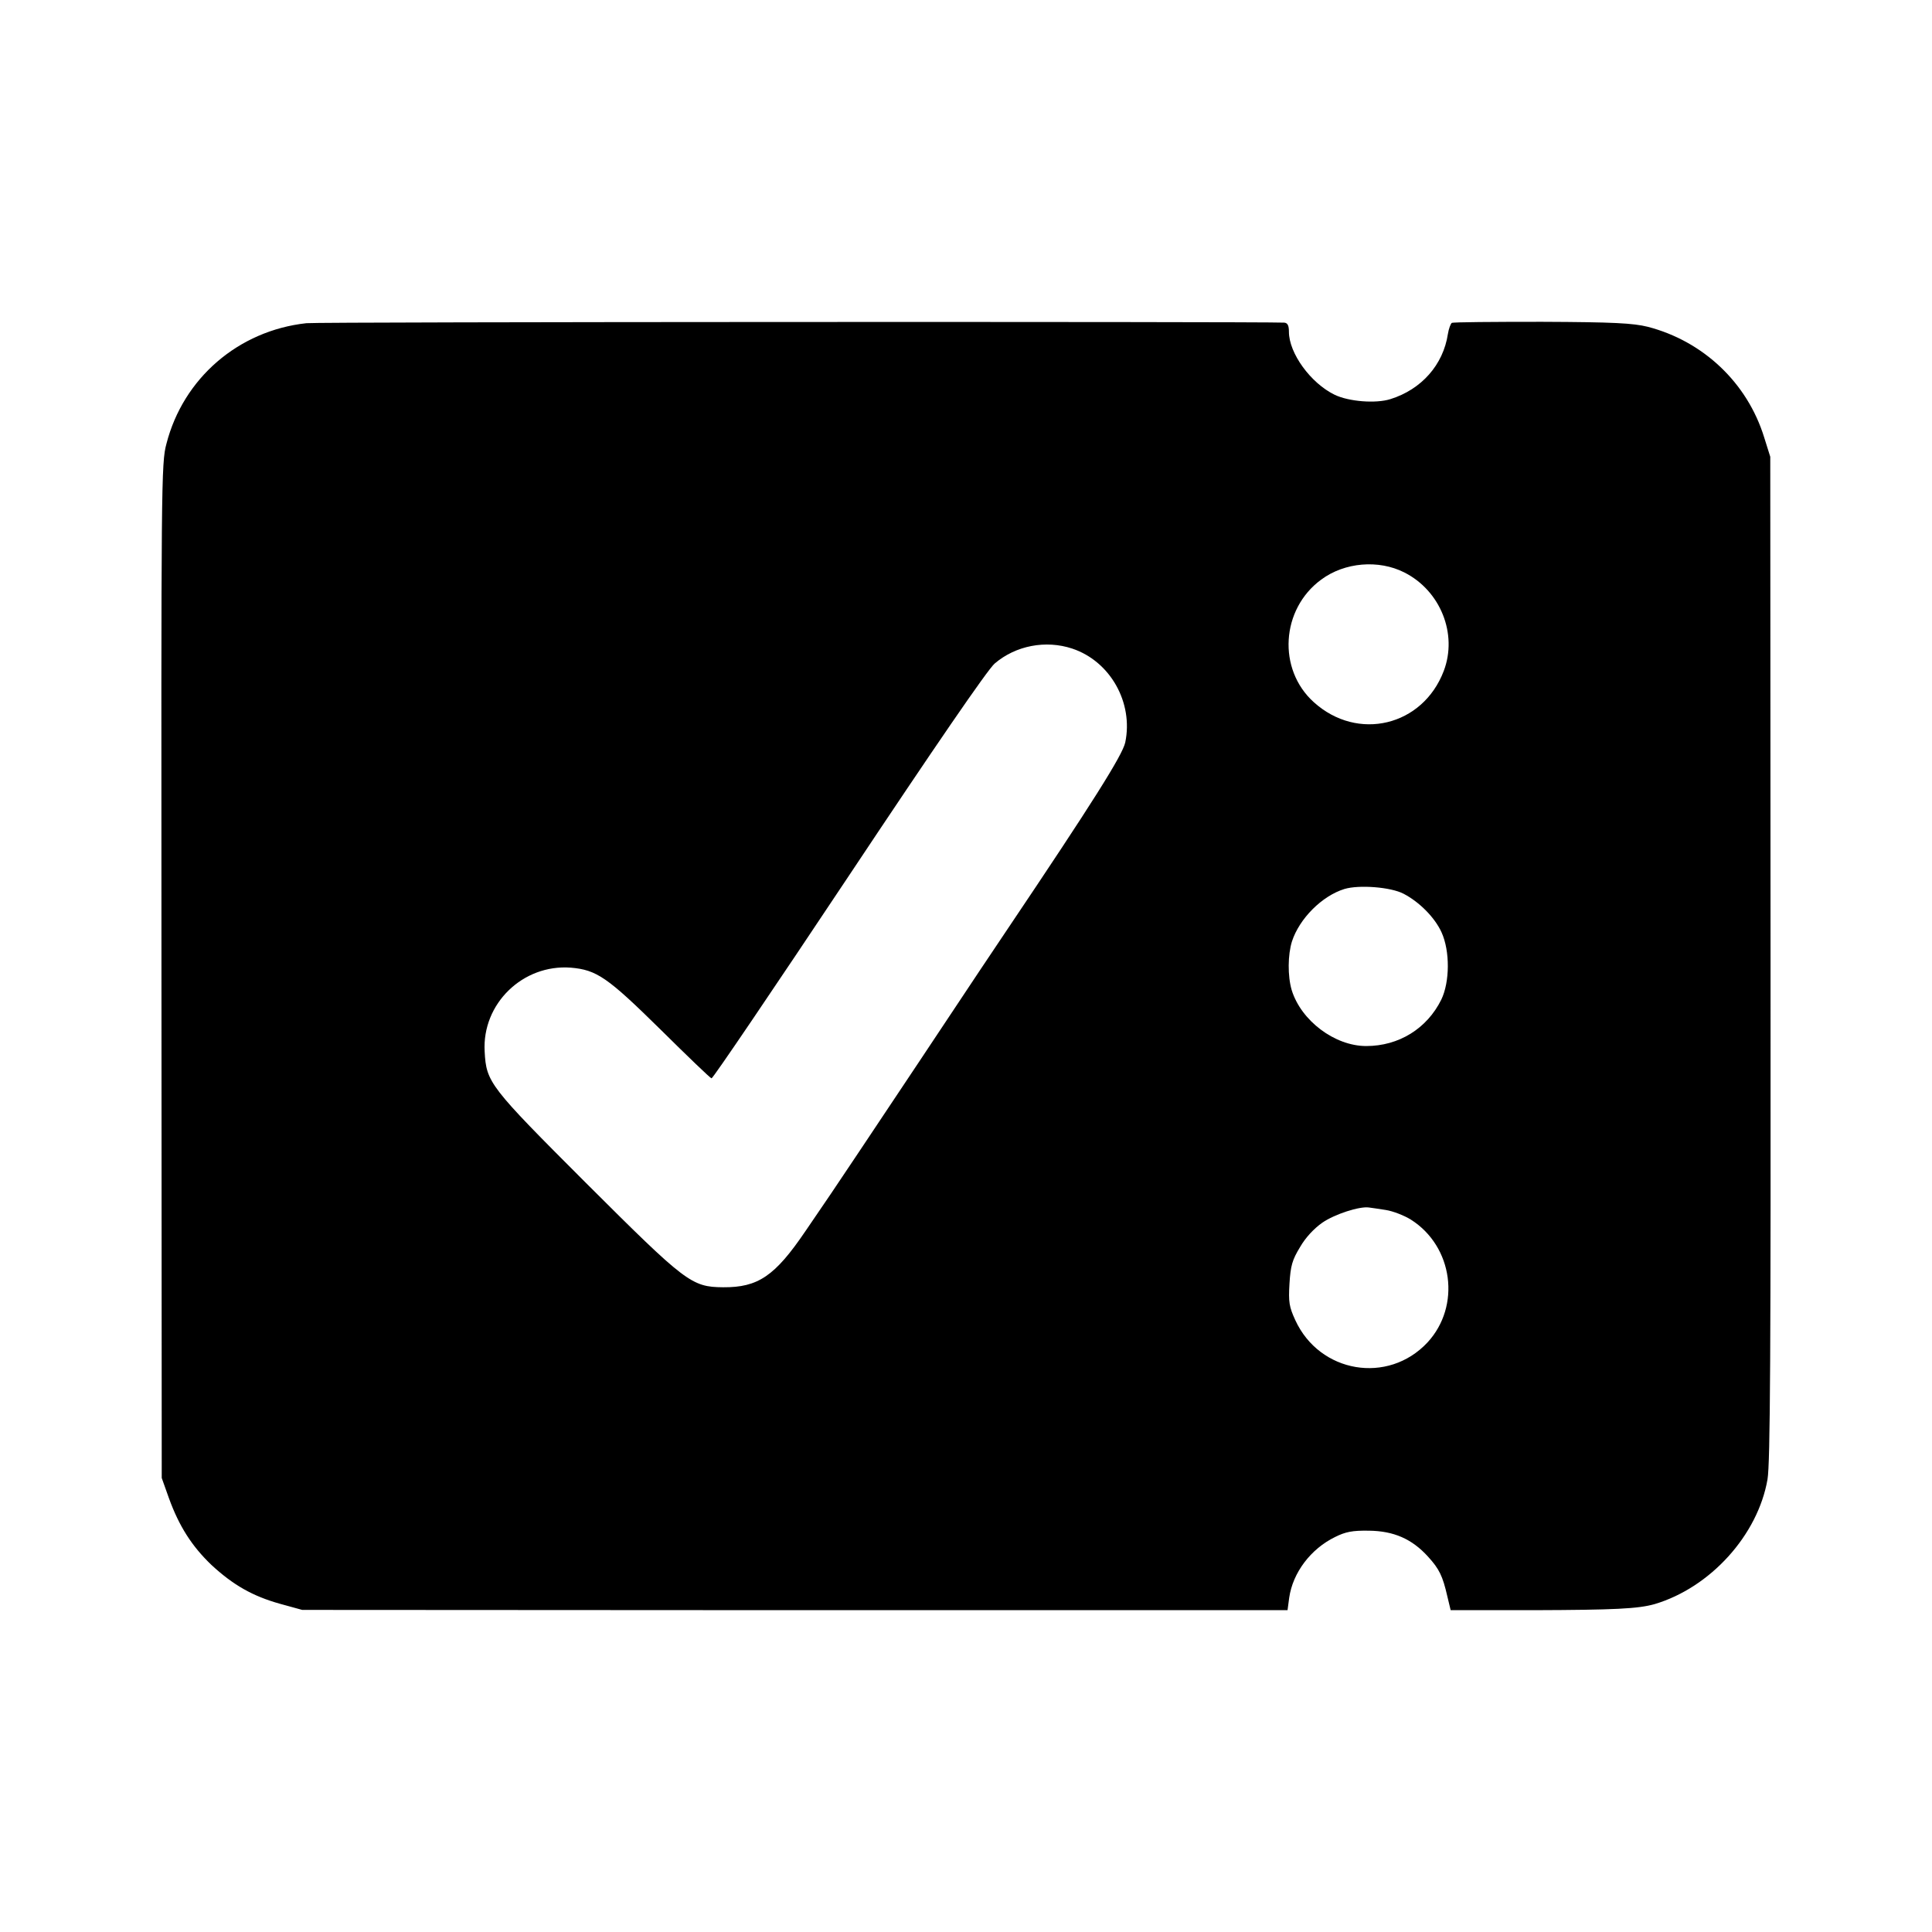 <?xml version="1.0" standalone="no"?>
<!DOCTYPE svg PUBLIC "-//W3C//DTD SVG 20010904//EN"
 "http://www.w3.org/TR/2001/REC-SVG-20010904/DTD/svg10.dtd">
<svg version="1.0" xmlns="http://www.w3.org/2000/svg"
 width="700pt" height="700pt" viewBox="0 0 700 700"
 preserveAspectRatio="xMidYMid meet">
<g transform="translate(0,700) scale(0.1,-0.1)"
fill="#000000" stroke="none">
<path d="M1110 5829 c-246 -27 -446 -199 -507 -437 -19 -70 -19 -138 -18
-1910 l1 -1837 26 -73 c37 -102 83 -174 154 -242 79 -73 149 -113 249 -141
l80 -22 1785 -1 1785 0 6 45 c13 91 78 177 166 220 38 19 63 24 123 23 90 -1
156 -30 214 -94 41 -45 53 -70 70 -144 l12 -50 300 0 c294 1 379 5 439 22 202
60 374 250 409 452 10 59 12 454 11 1890 l-1 1815 -22 70 c-61 198 -221 349
-422 401 -53 13 -122 17 -383 18 -176 0 -323 -1 -327 -4 -4 -3 -11 -21 -14
-40 -17 -112 -96 -201 -208 -236 -53 -17 -152 -9 -203 16 -86 42 -165 150
-165 228 0 23 -5 32 -17 33 -90 4 -3502 3 -3543 -2z m3978 -903 c131 -66 194
-223 143 -357 -76 -200 -312 -257 -471 -113 -132 119 -119 337 27 444 85 63
208 73 301 26z m-1203 -276 c138 -46 222 -196 192 -340 -10 -46 -119 -219
-427 -677 -8 -11 -152 -227 -320 -480 -168 -252 -312 -468 -320 -479 -8 -12
-50 -73 -92 -135 -110 -162 -171 -204 -298 -203 -115 1 -135 17 -497 378 -350
350 -361 364 -367 476 -10 173 138 317 312 304 94 -8 133 -35 325 -224 97 -96
180 -176 185 -177 4 -2 228 329 497 733 310 466 504 749 529 770 76 65 185 86
281 54z m1200 -888 c58 -30 114 -87 138 -140 31 -68 30 -180 -1 -244 -52 -105
-154 -168 -272 -168 -114 0 -236 92 -270 203 -15 51 -14 128 1 176 27 83 109
165 190 190 53 16 168 7 214 -17z m-64 -1146 c26 -4 67 -20 91 -35 153 -97
182 -313 60 -445 -143 -153 -391 -111 -479 81 -22 48 -25 65 -21 132 4 65 10
86 38 132 20 35 51 68 81 89 45 31 135 60 169 55 8 -1 36 -5 61 -9z"/>
</g>
</svg>
